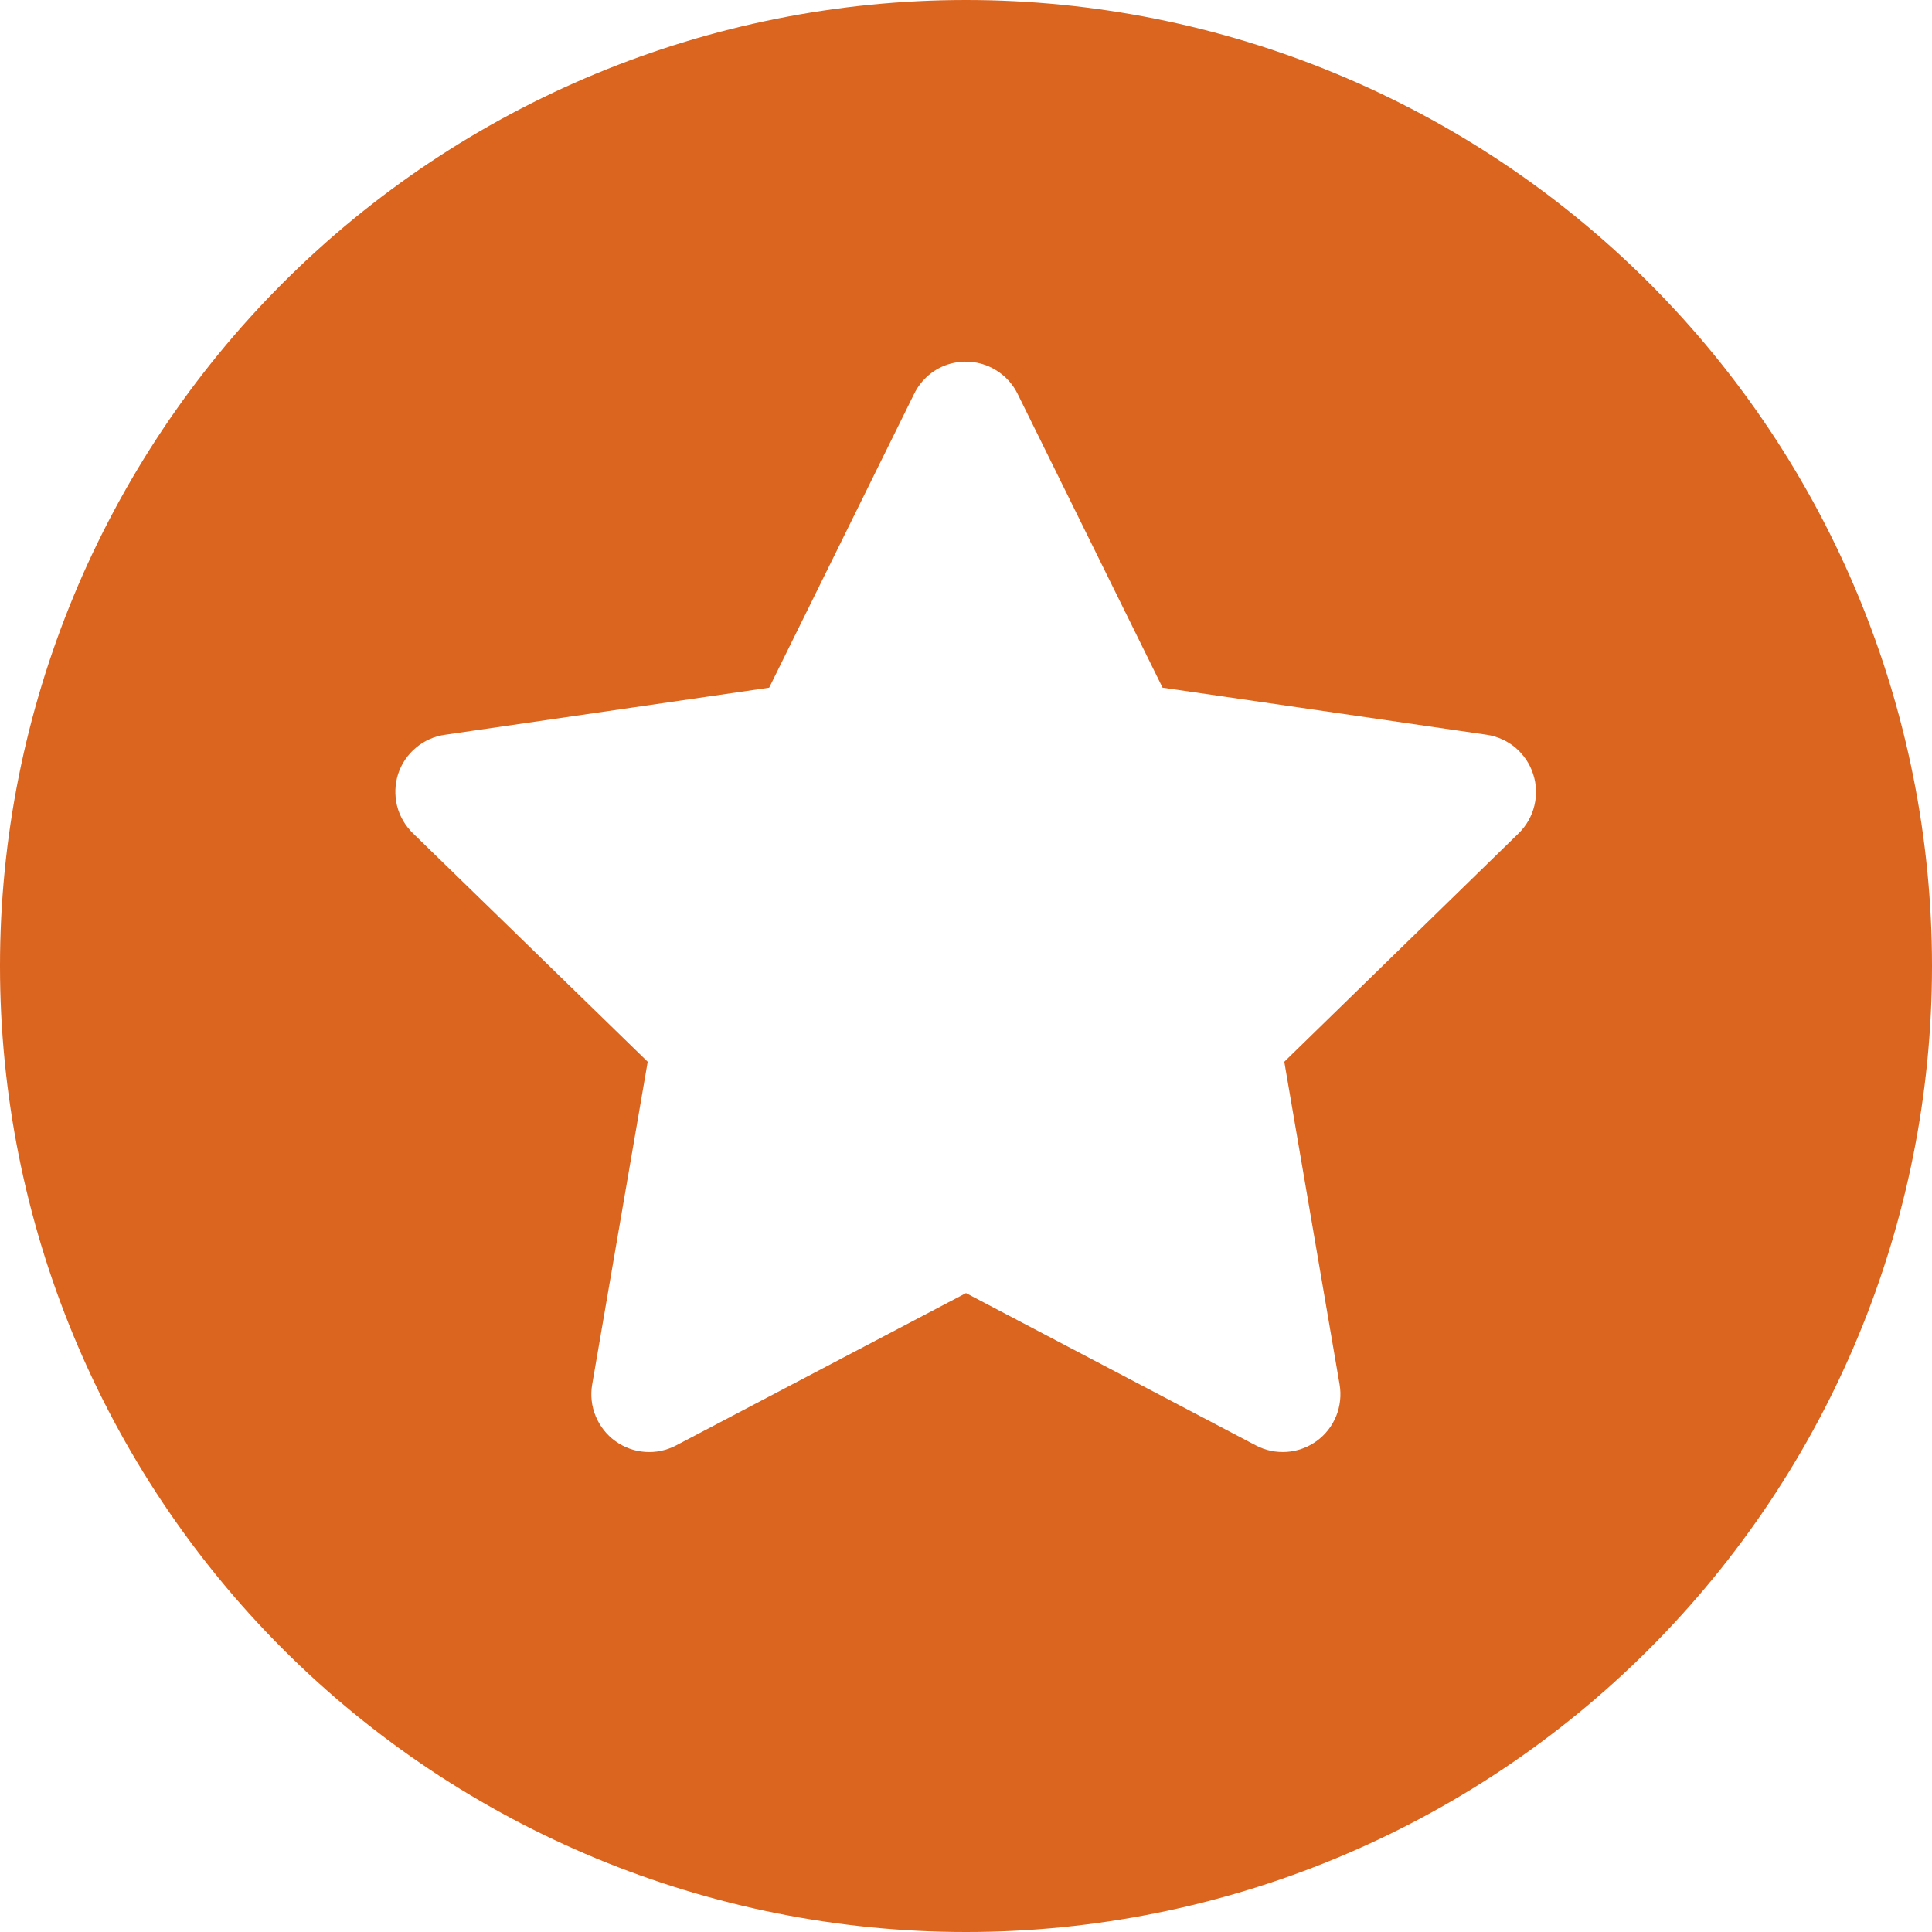 <?xml version="1.0" encoding="UTF-8"?> <svg xmlns="http://www.w3.org/2000/svg" width="16" height="16" viewBox="0 0 16 16" fill="none"><g clip-path="url(#clip0_24_467)"><path d="M8 16C5.878 16 3.843 15.157 2.343 13.657C0.843 12.157 0 10.122 0 8C0 5.878 0.843 3.843 2.343 2.343C3.843 0.843 5.878 0 8 0C10.122 0 12.157 0.843 13.657 2.343C15.157 3.843 16 5.878 16 8C16 10.122 15.157 12.157 13.657 13.657C12.157 15.157 10.122 16 8 16ZM8.252 3.068C8.195 3.032 8.132 3.009 8.066 3C7.999 2.99 7.932 2.995 7.867 3.013C7.803 3.031 7.743 3.063 7.692 3.106C7.641 3.149 7.599 3.203 7.57 3.263L6.37 5.695L3.686 6.085C3.597 6.097 3.514 6.134 3.445 6.192C3.376 6.249 3.325 6.325 3.297 6.41C3.27 6.495 3.267 6.586 3.288 6.673C3.31 6.76 3.356 6.839 3.42 6.901L5.364 8.793L4.904 11.467C4.889 11.555 4.899 11.645 4.933 11.728C4.967 11.81 5.023 11.882 5.095 11.934C5.167 11.986 5.252 12.018 5.341 12.024C5.43 12.031 5.519 12.012 5.598 11.971L8 10.709L10.4 11.97C10.479 12.012 10.568 12.03 10.657 12.024C10.746 12.018 10.832 11.986 10.904 11.934C10.976 11.882 11.032 11.81 11.066 11.727C11.099 11.644 11.109 11.554 11.094 11.466L10.636 8.793L12.578 6.9C12.641 6.838 12.686 6.759 12.707 6.672C12.728 6.586 12.725 6.495 12.697 6.411C12.67 6.326 12.619 6.251 12.552 6.193C12.484 6.136 12.401 6.098 12.313 6.085L9.628 5.695L8.428 3.263C8.389 3.183 8.328 3.115 8.252 3.068Z" fill="#DB641E"></path></g><defs><clipPath id="clip0_24_467"><rect width="16" height="16" fill="white"></rect></clipPath></defs></svg> 